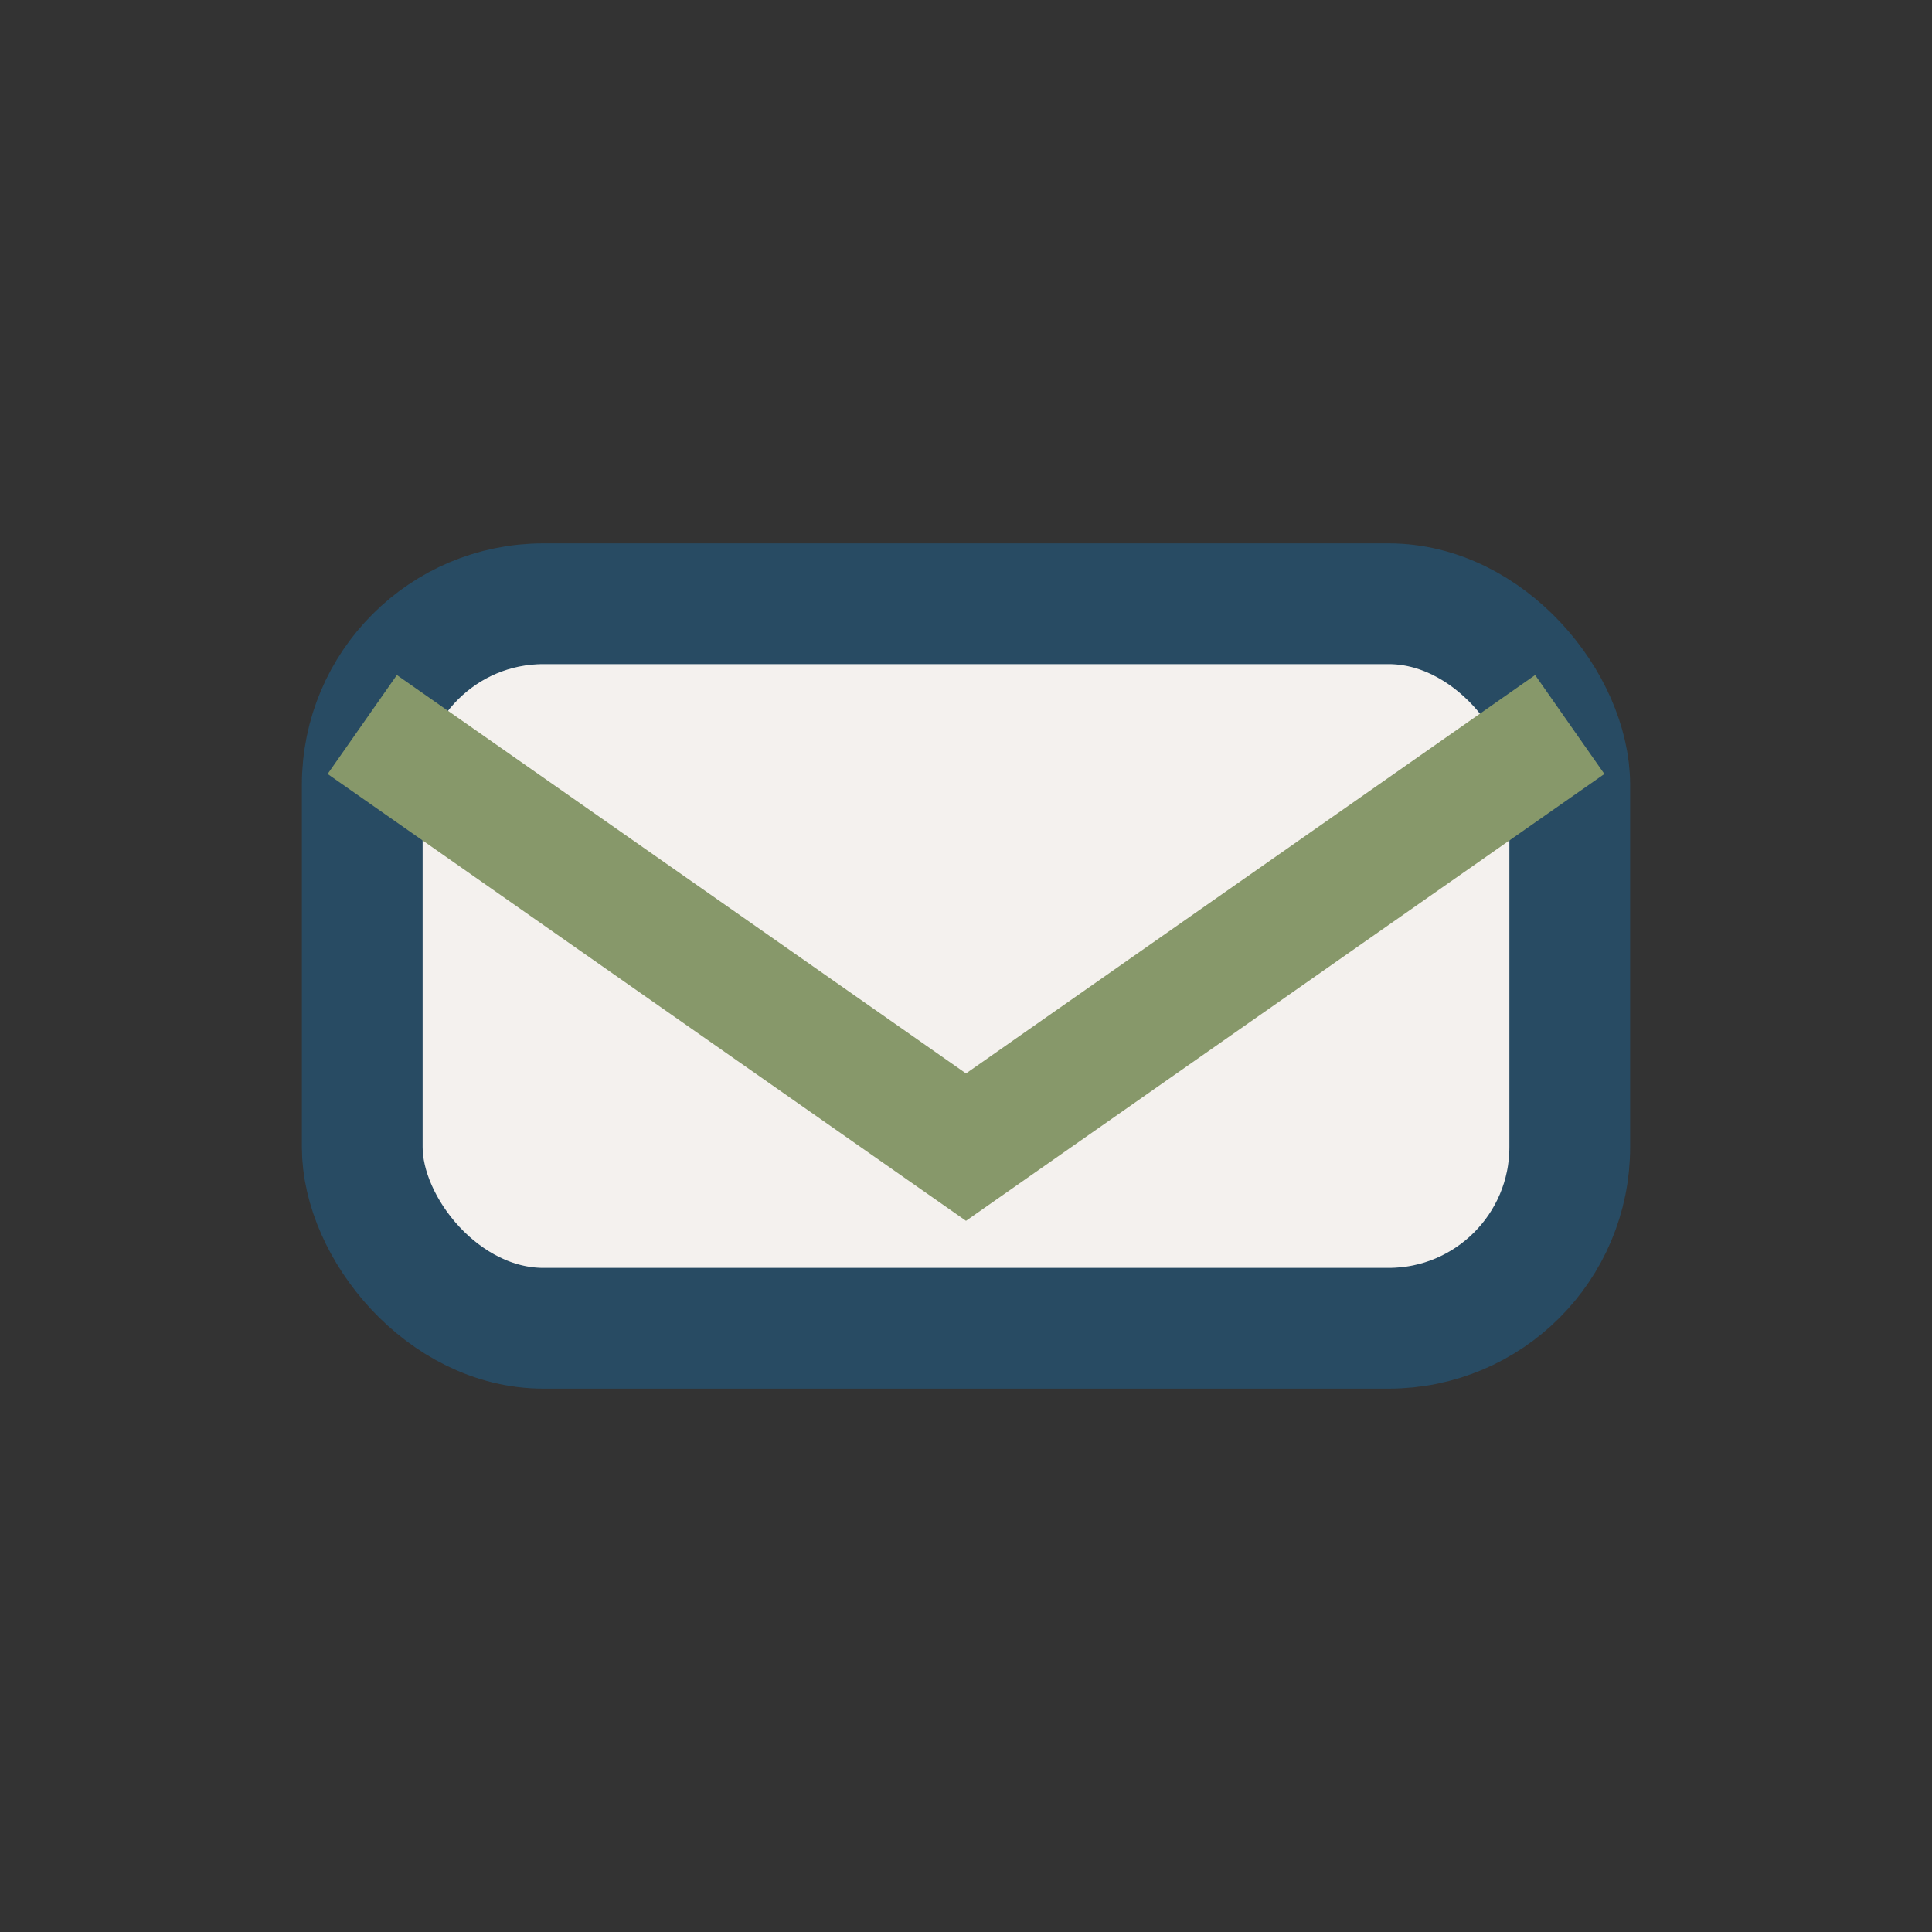 <?xml version="1.0" encoding="UTF-8"?>
<svg xmlns="http://www.w3.org/2000/svg" width="32" height="32" viewBox="0 0 32 32"><rect x="0" y="0" width="32" height="32" fill="#333333" stroke="none"/><rect x="6" y="10" width="20" height="12" rx="3" fill="#F4F1EE" stroke="#284B63" stroke-width="2"/><path d="M6 12l10 7 10-7" stroke="#87986A" stroke-width="2" fill="none"/></svg>